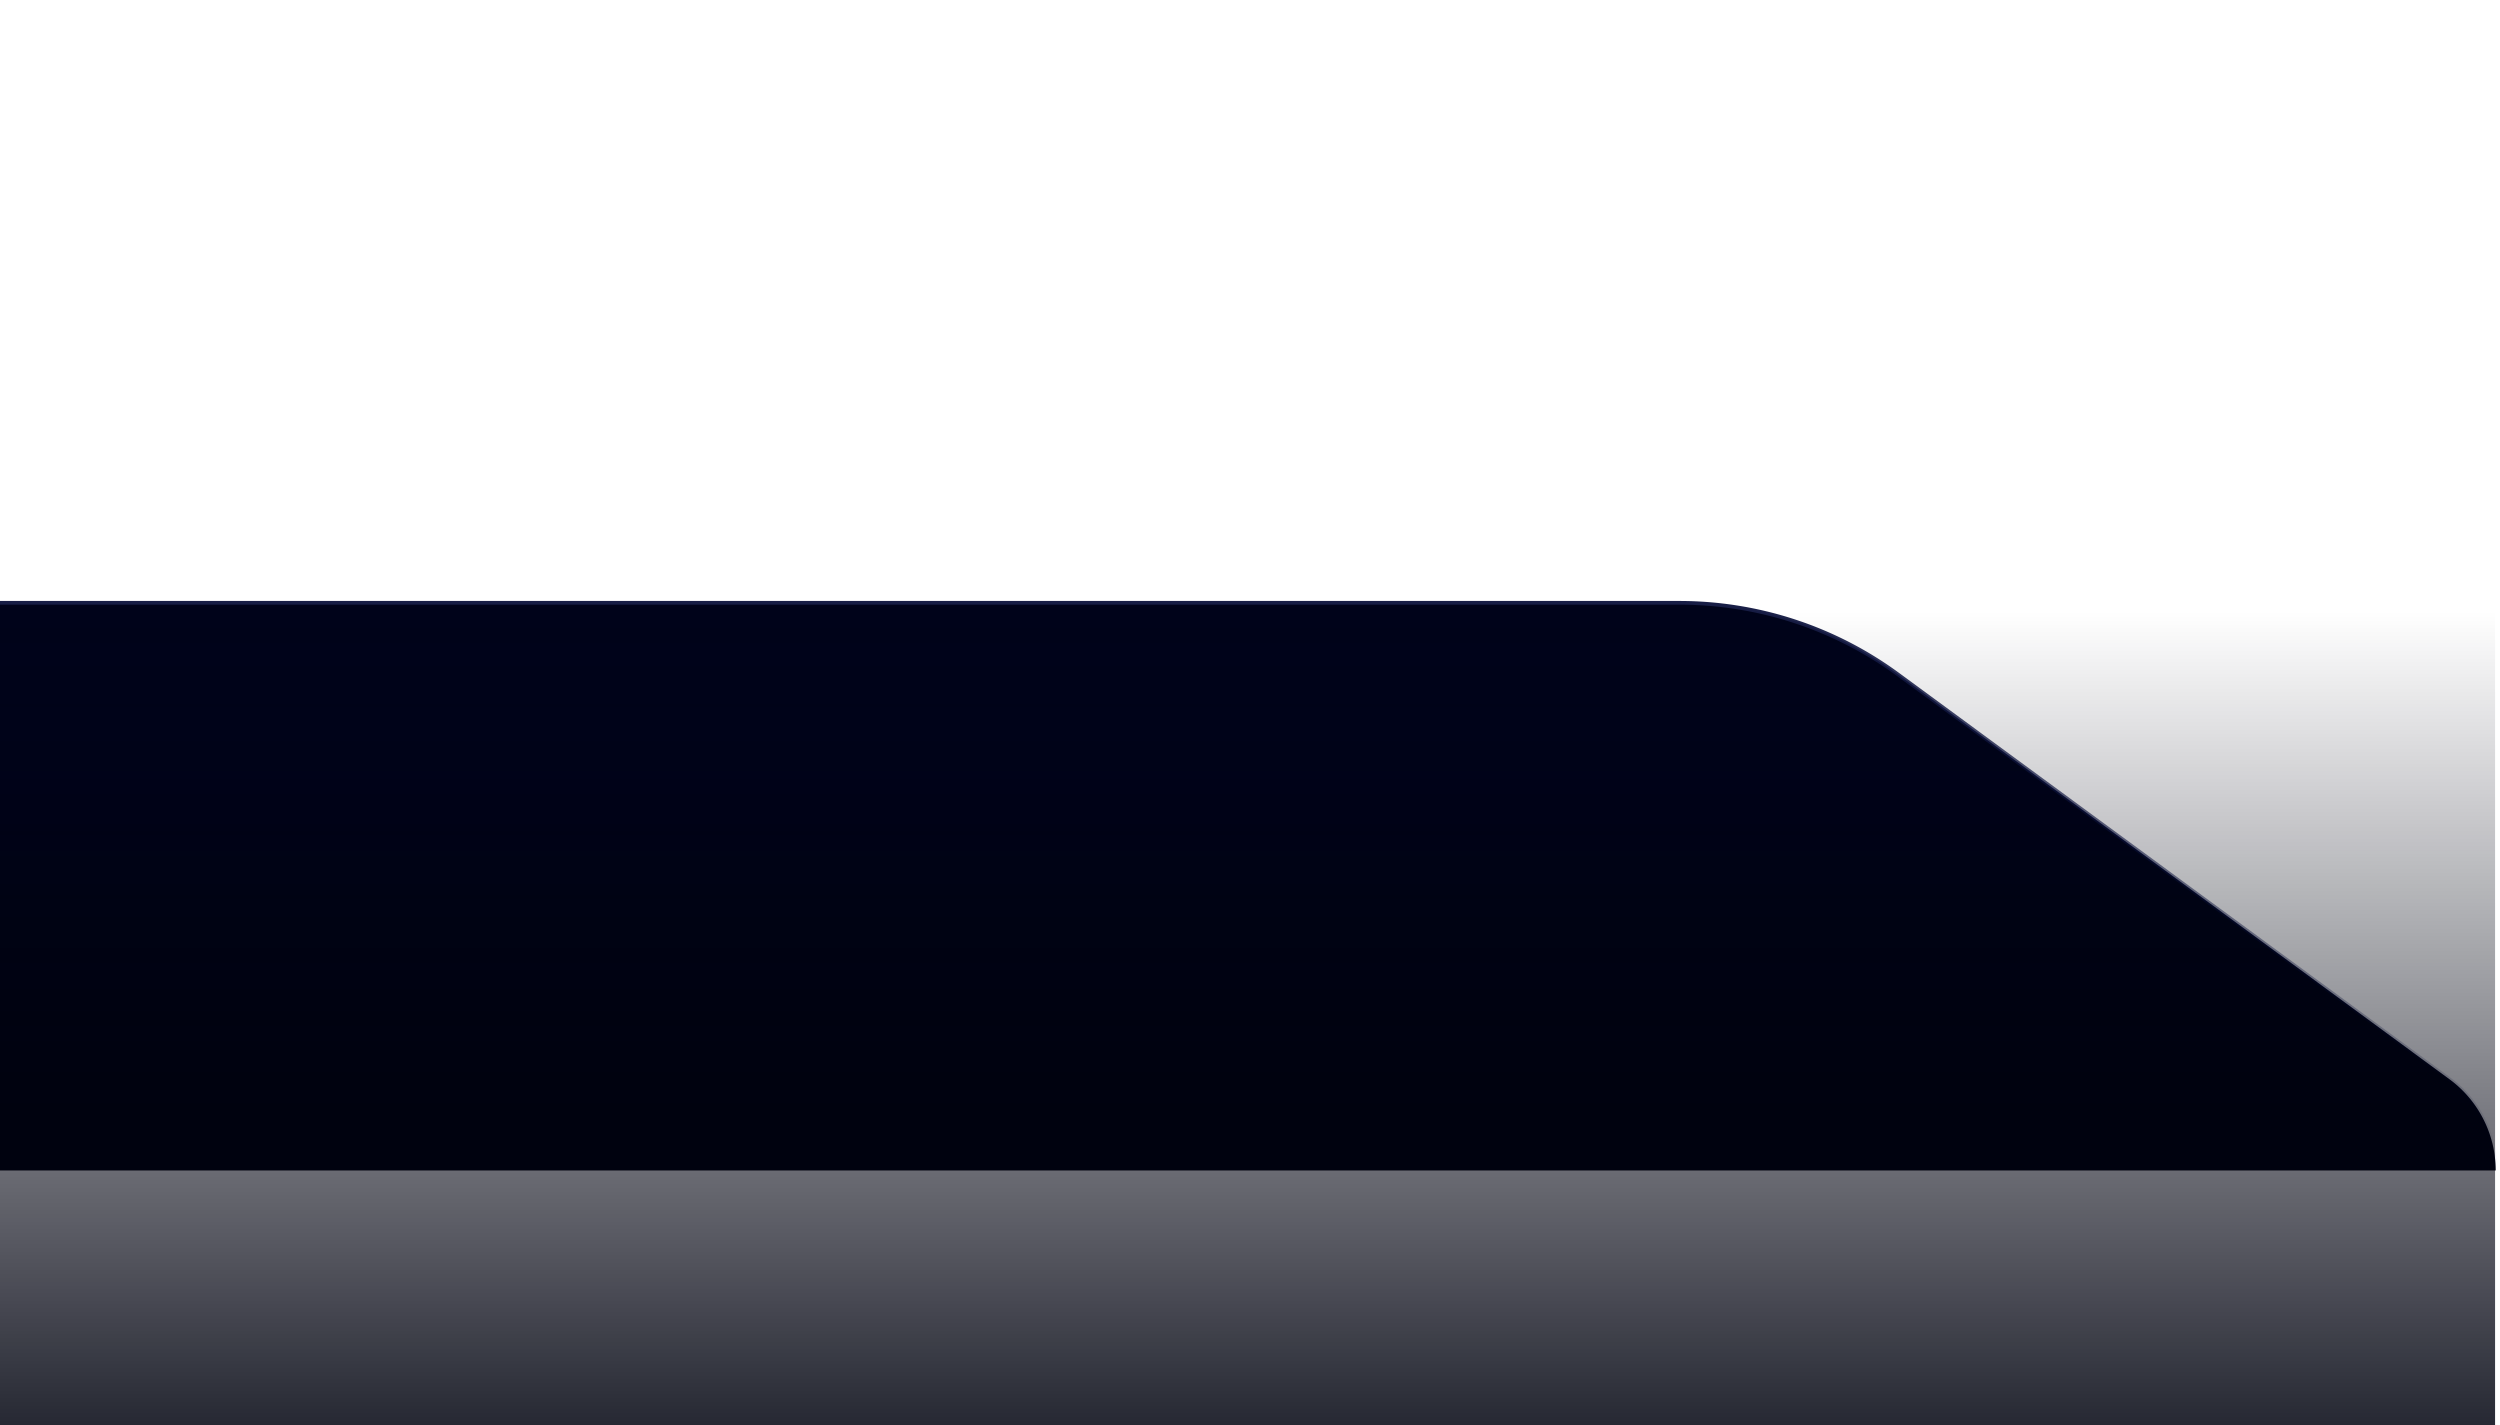 <svg xmlns="http://www.w3.org/2000/svg" width="507" height="289" fill="none"><path fill="url(#a)" d="M340.553 122.25H-.5v115.125h506.625c0-7.308-3.48-14.179-9.371-18.504L384.933 136.79a75.002 75.002 0 0 0-44.38-14.54z"/><path stroke="url(#b)" stroke-width=".75" d="M340.553 122.25H-.5v115.125h506.625c0-7.308-3.48-14.179-9.371-18.504L384.933 136.79a75.002 75.002 0 0 0-44.38-14.54z"/><path fill="url(#c)" d="M0 0h506v289H0z"/><defs><linearGradient id="a" x1="234.25" x2="234.25" y1="122.25" y2="257.625" gradientUnits="userSpaceOnUse"><stop offset=".263" stop-color="#00031A"/><stop offset=".772" stop-color="#00020F"/></linearGradient><linearGradient id="b" x1="197.125" x2="197.125" y1="237" y2="122.25" gradientUnits="userSpaceOnUse"><stop stop-color="#000A4D" stop-opacity="0"/><stop offset="1" stop-color="#171D45"/></linearGradient><linearGradient id="c" x1="253" x2="253" y1="-5.419" y2="318.192" gradientUnits="userSpaceOnUse"><stop offset=".4" stop-color="#00020F" stop-opacity="0"/><stop offset="1" stop-color="#00020F"/></linearGradient></defs></svg>